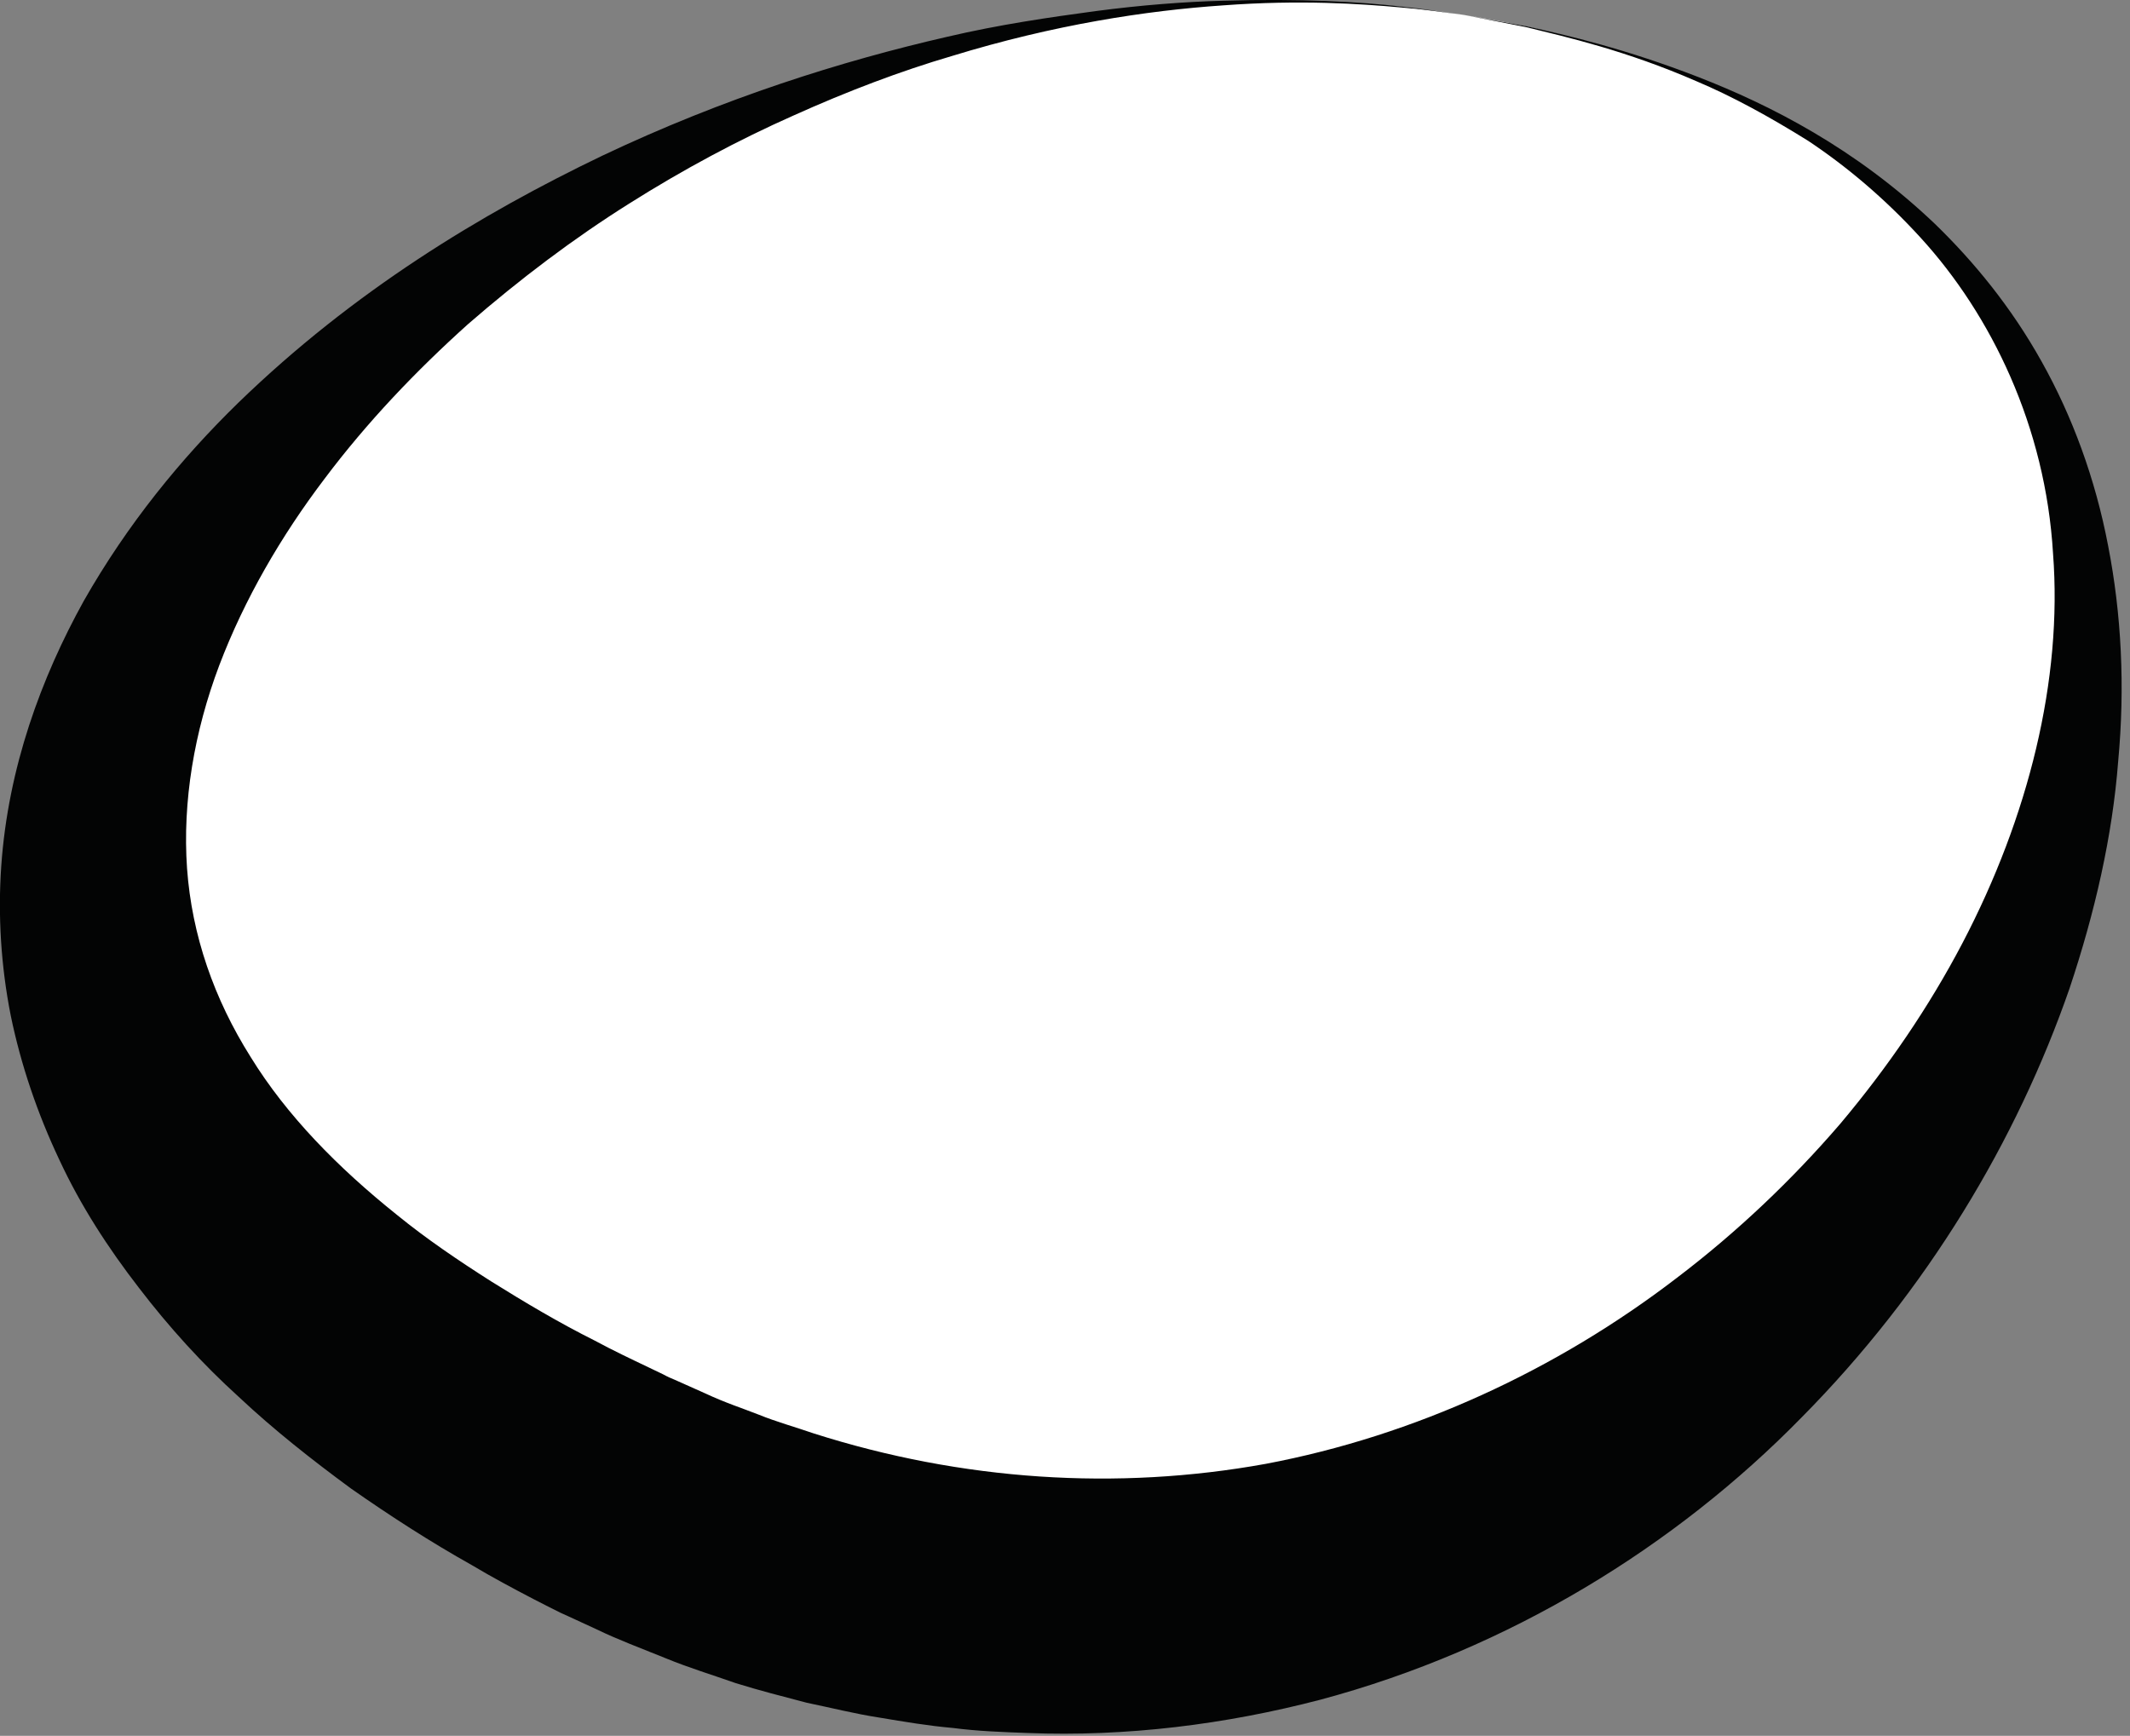 <?xml version="1.0" encoding="UTF-8" standalone="no"?>
<!DOCTYPE svg PUBLIC "-//W3C//DTD SVG 1.1//EN" "http://www.w3.org/Graphics/SVG/1.1/DTD/svg11.dtd">
<svg width="100%" height="100%" viewBox="0 0 119 97" version="1.1" xmlns="http://www.w3.org/2000/svg" xmlns:xlink="http://www.w3.org/1999/xlink" xml:space="preserve" xmlns:serif="http://www.serif.com/" style="fill-rule:evenodd;clip-rule:evenodd;stroke-linejoin:round;stroke-miterlimit:2;">
    <rect x="0" y="0" width="119" height="97" fill="#808080" stroke="none"/>
    <g transform="matrix(1,0,0,1,-1112.51,-1107.78)">
        <path d="M1194.33,1108.62C1143.45,1100.44 1079.54,1158.92 1146.78,1191.29C1214.02,1223.65 1266.63,1120.25 1194.33,1108.62Z" style="fill:white;fill-rule:nonzero;"/>
    </g>
    <g transform="matrix(1,0,0,1,-1112.51,-1107.78)">
        <path d="M1194.33,1108.62C1194.33,1108.62 1195.54,1108.84 1197.8,1109.25C1200.05,1109.74 1203.36,1110.52 1207.38,1112.08C1211.39,1113.64 1216.17,1116.06 1220.6,1120.28C1222.79,1122.4 1224.88,1124.95 1226.57,1127.98C1228.27,1131.01 1229.57,1134.5 1230.29,1138.29C1231.03,1142.08 1231.24,1146.15 1230.85,1150.32C1230.53,1154.5 1229.55,1158.77 1228.13,1163.02C1225.19,1171.49 1220.2,1179.88 1213.14,1187.01C1206.14,1194.16 1196.85,1199.93 1186.28,1202.76C1181,1204.14 1175.45,1204.84 1169.9,1204.62C1168.52,1204.57 1167.13,1204.52 1165.75,1204.34C1164.37,1204.22 1163.01,1203.99 1161.64,1203.76C1160.27,1203.55 1158.94,1203.21 1157.58,1202.93C1156.25,1202.58 1154.91,1202.24 1153.6,1201.83C1152.3,1201.37 1151.03,1200.99 1149.69,1200.44C1148.4,1199.92 1146.93,1199.36 1145.91,1198.86L1144.24,1198.09L1143.82,1197.9L1143.22,1197.6L1142.34,1197.15C1141.17,1196.54 1140.01,1195.92 1138.87,1195.24C1136.57,1193.95 1134.32,1192.5 1132.12,1190.96C1129.96,1189.37 1127.83,1187.7 1125.84,1185.83C1123.82,1184 1121.95,1181.94 1120.26,1179.73C1118.56,1177.53 1117.01,1175.15 1115.82,1172.58C1114.61,1170.02 1113.68,1167.3 1113.11,1164.53C1112.56,1161.75 1112.39,1158.92 1112.58,1156.18C1112.96,1150.68 1114.81,1145.66 1117.19,1141.36C1119.63,1137.07 1122.62,1133.41 1125.82,1130.29C1132.26,1124.04 1139.39,1119.73 1146.16,1116.48C1152.97,1113.25 1159.53,1111.19 1165.41,1109.84C1168.35,1109.15 1171.14,1108.75 1173.72,1108.4C1176.3,1108.06 1178.69,1107.88 1180.84,1107.82C1185.15,1107.69 1188.53,1107.88 1190.82,1108.15C1191.97,1108.26 1192.84,1108.41 1193.43,1108.49C1194.02,1108.58 1194.33,1108.62 1194.33,1108.62ZM1194.33,1108.62C1194.33,1108.62 1194.02,1108.58 1193.43,1108.5C1192.84,1108.43 1191.97,1108.29 1190.82,1108.2C1188.53,1107.99 1185.14,1107.76 1180.85,1108.08C1176.57,1108.37 1171.39,1109.16 1165.69,1110.91C1162.83,1111.75 1159.87,1112.87 1156.83,1114.24C1153.79,1115.59 1150.71,1117.23 1147.64,1119.17C1144.57,1121.1 1141.56,1123.37 1138.65,1125.9C1135.78,1128.48 1133.03,1131.35 1130.63,1134.55C1128.22,1137.73 1126.17,1141.25 1124.76,1144.96C1123.36,1148.67 1122.7,1152.57 1122.96,1156.31C1123.23,1160.05 1124.47,1163.6 1126.51,1166.84C1128.52,1170.11 1131.39,1173.03 1134.69,1175.67C1136.32,1177 1138.12,1178.22 1139.96,1179.39C1141.82,1180.55 1143.73,1181.69 1145.75,1182.7C1146.73,1183.23 1147.76,1183.72 1148.79,1184.21L1149.56,1184.58L1149.75,1184.68L1149.84,1184.72C1149.8,1184.71 1150.07,1184.83 1149.78,1184.7L1150.2,1184.88L1151.88,1185.63C1153.08,1186.19 1153.93,1186.45 1154.92,1186.84C1155.85,1187.22 1156.96,1187.53 1157.97,1187.88C1166.25,1190.52 1174.91,1191.09 1183.23,1189.58C1191.54,1188.01 1199.48,1184.34 1206.19,1179.19C1209.56,1176.63 1212.62,1173.72 1215.32,1170.58C1217.99,1167.41 1220.3,1164.01 1222.15,1160.48C1225.84,1153.43 1227.75,1145.77 1227.21,1138.71C1226.79,1131.63 1223.77,1125.39 1219.8,1121.05C1217.82,1118.88 1215.68,1117.08 1213.53,1115.65C1211.35,1114.29 1209.26,1113.15 1207.29,1112.32C1203.35,1110.6 1200.02,1109.85 1197.79,1109.3C1195.53,1108.86 1194.33,1108.62 1194.33,1108.62Z" style="fill:rgb(3,4,4);fill-rule:nonzero;"/>
    </g>
</svg>
